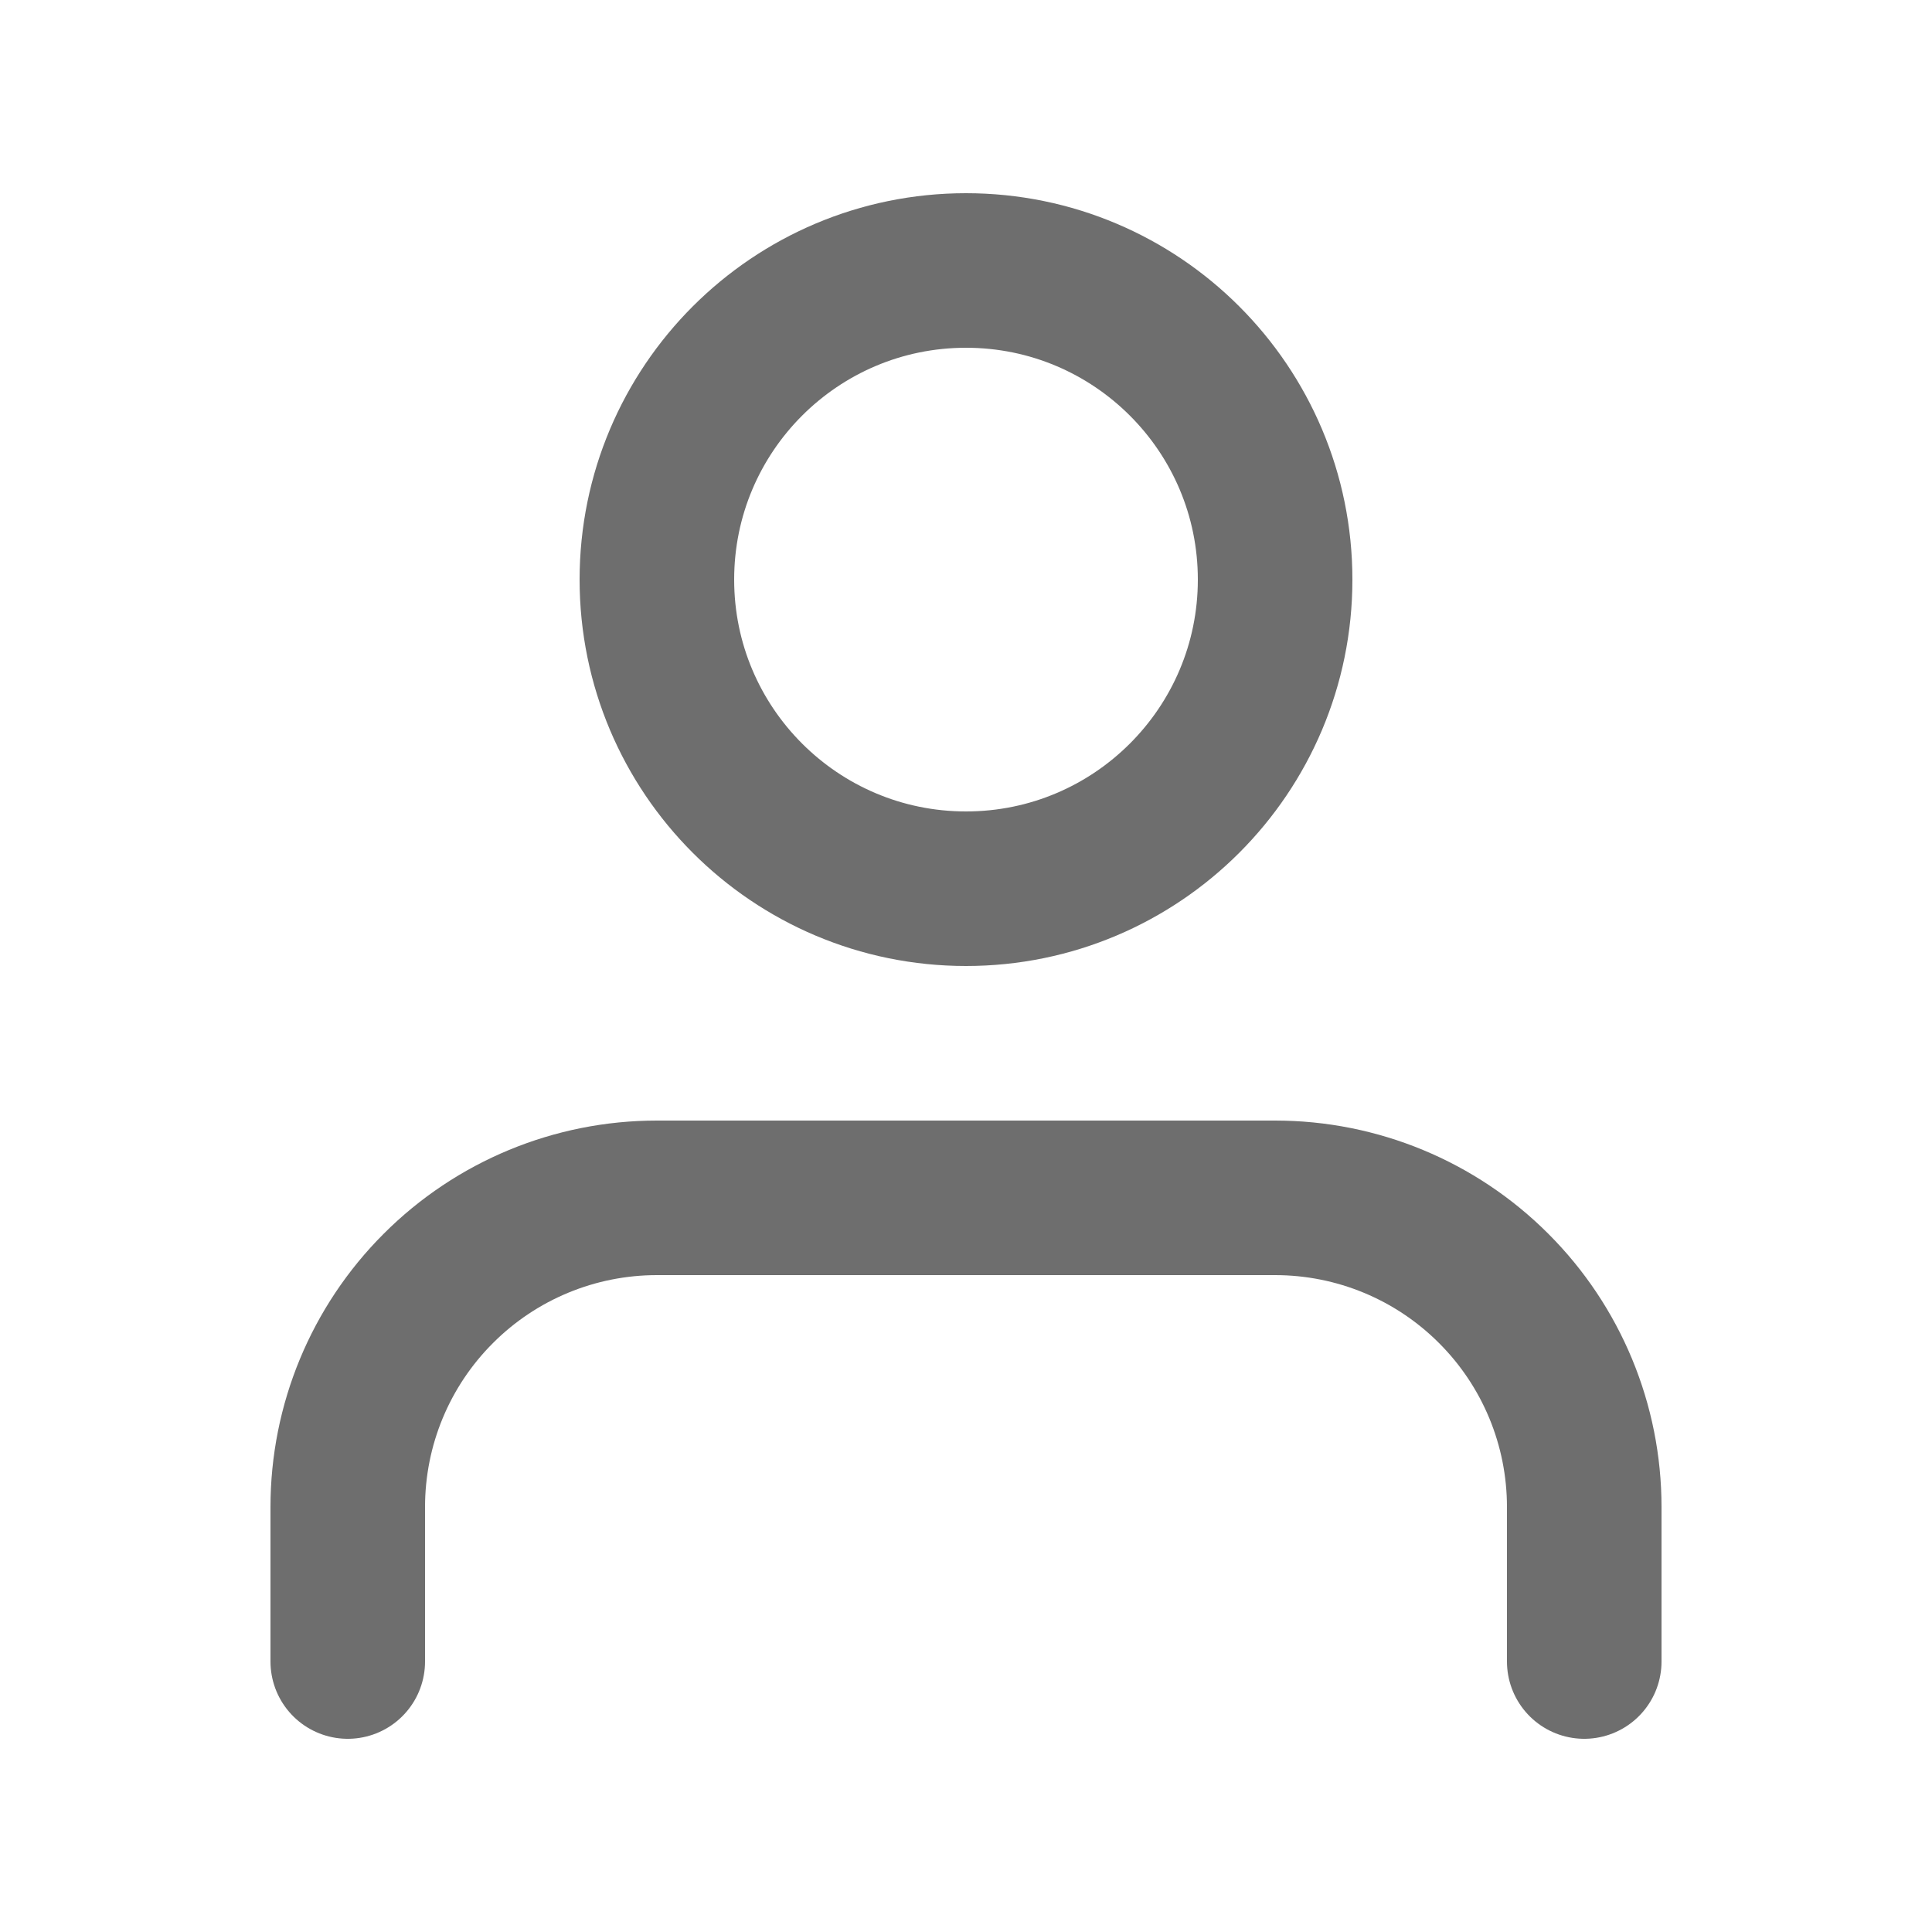 <svg width="25" height="25" viewBox="0 0 25 25" fill="none" xmlns="http://www.w3.org/2000/svg">
    <path d="M20.5 21.5V19.5C20.5 18.439 20.079 17.422 19.328 16.672C18.578 15.921 17.561 15.5 16.5 15.5H8.5C7.439 15.5 6.422 15.921 5.672 16.672C4.921 17.422 4.5 18.439 4.5 19.5V21.5M16.5 7.5C16.5 9.709 14.709 11.5 12.5 11.5C10.291 11.5 8.5 9.709 8.5 7.5C8.5 5.291 10.291 3.5 12.5 3.5C14.709 3.5 16.5 5.291 16.5 7.5Z" stroke="#6E6E6E" stroke-width="2" stroke-linecap="round" stroke-linejoin="round"/>
</svg>
